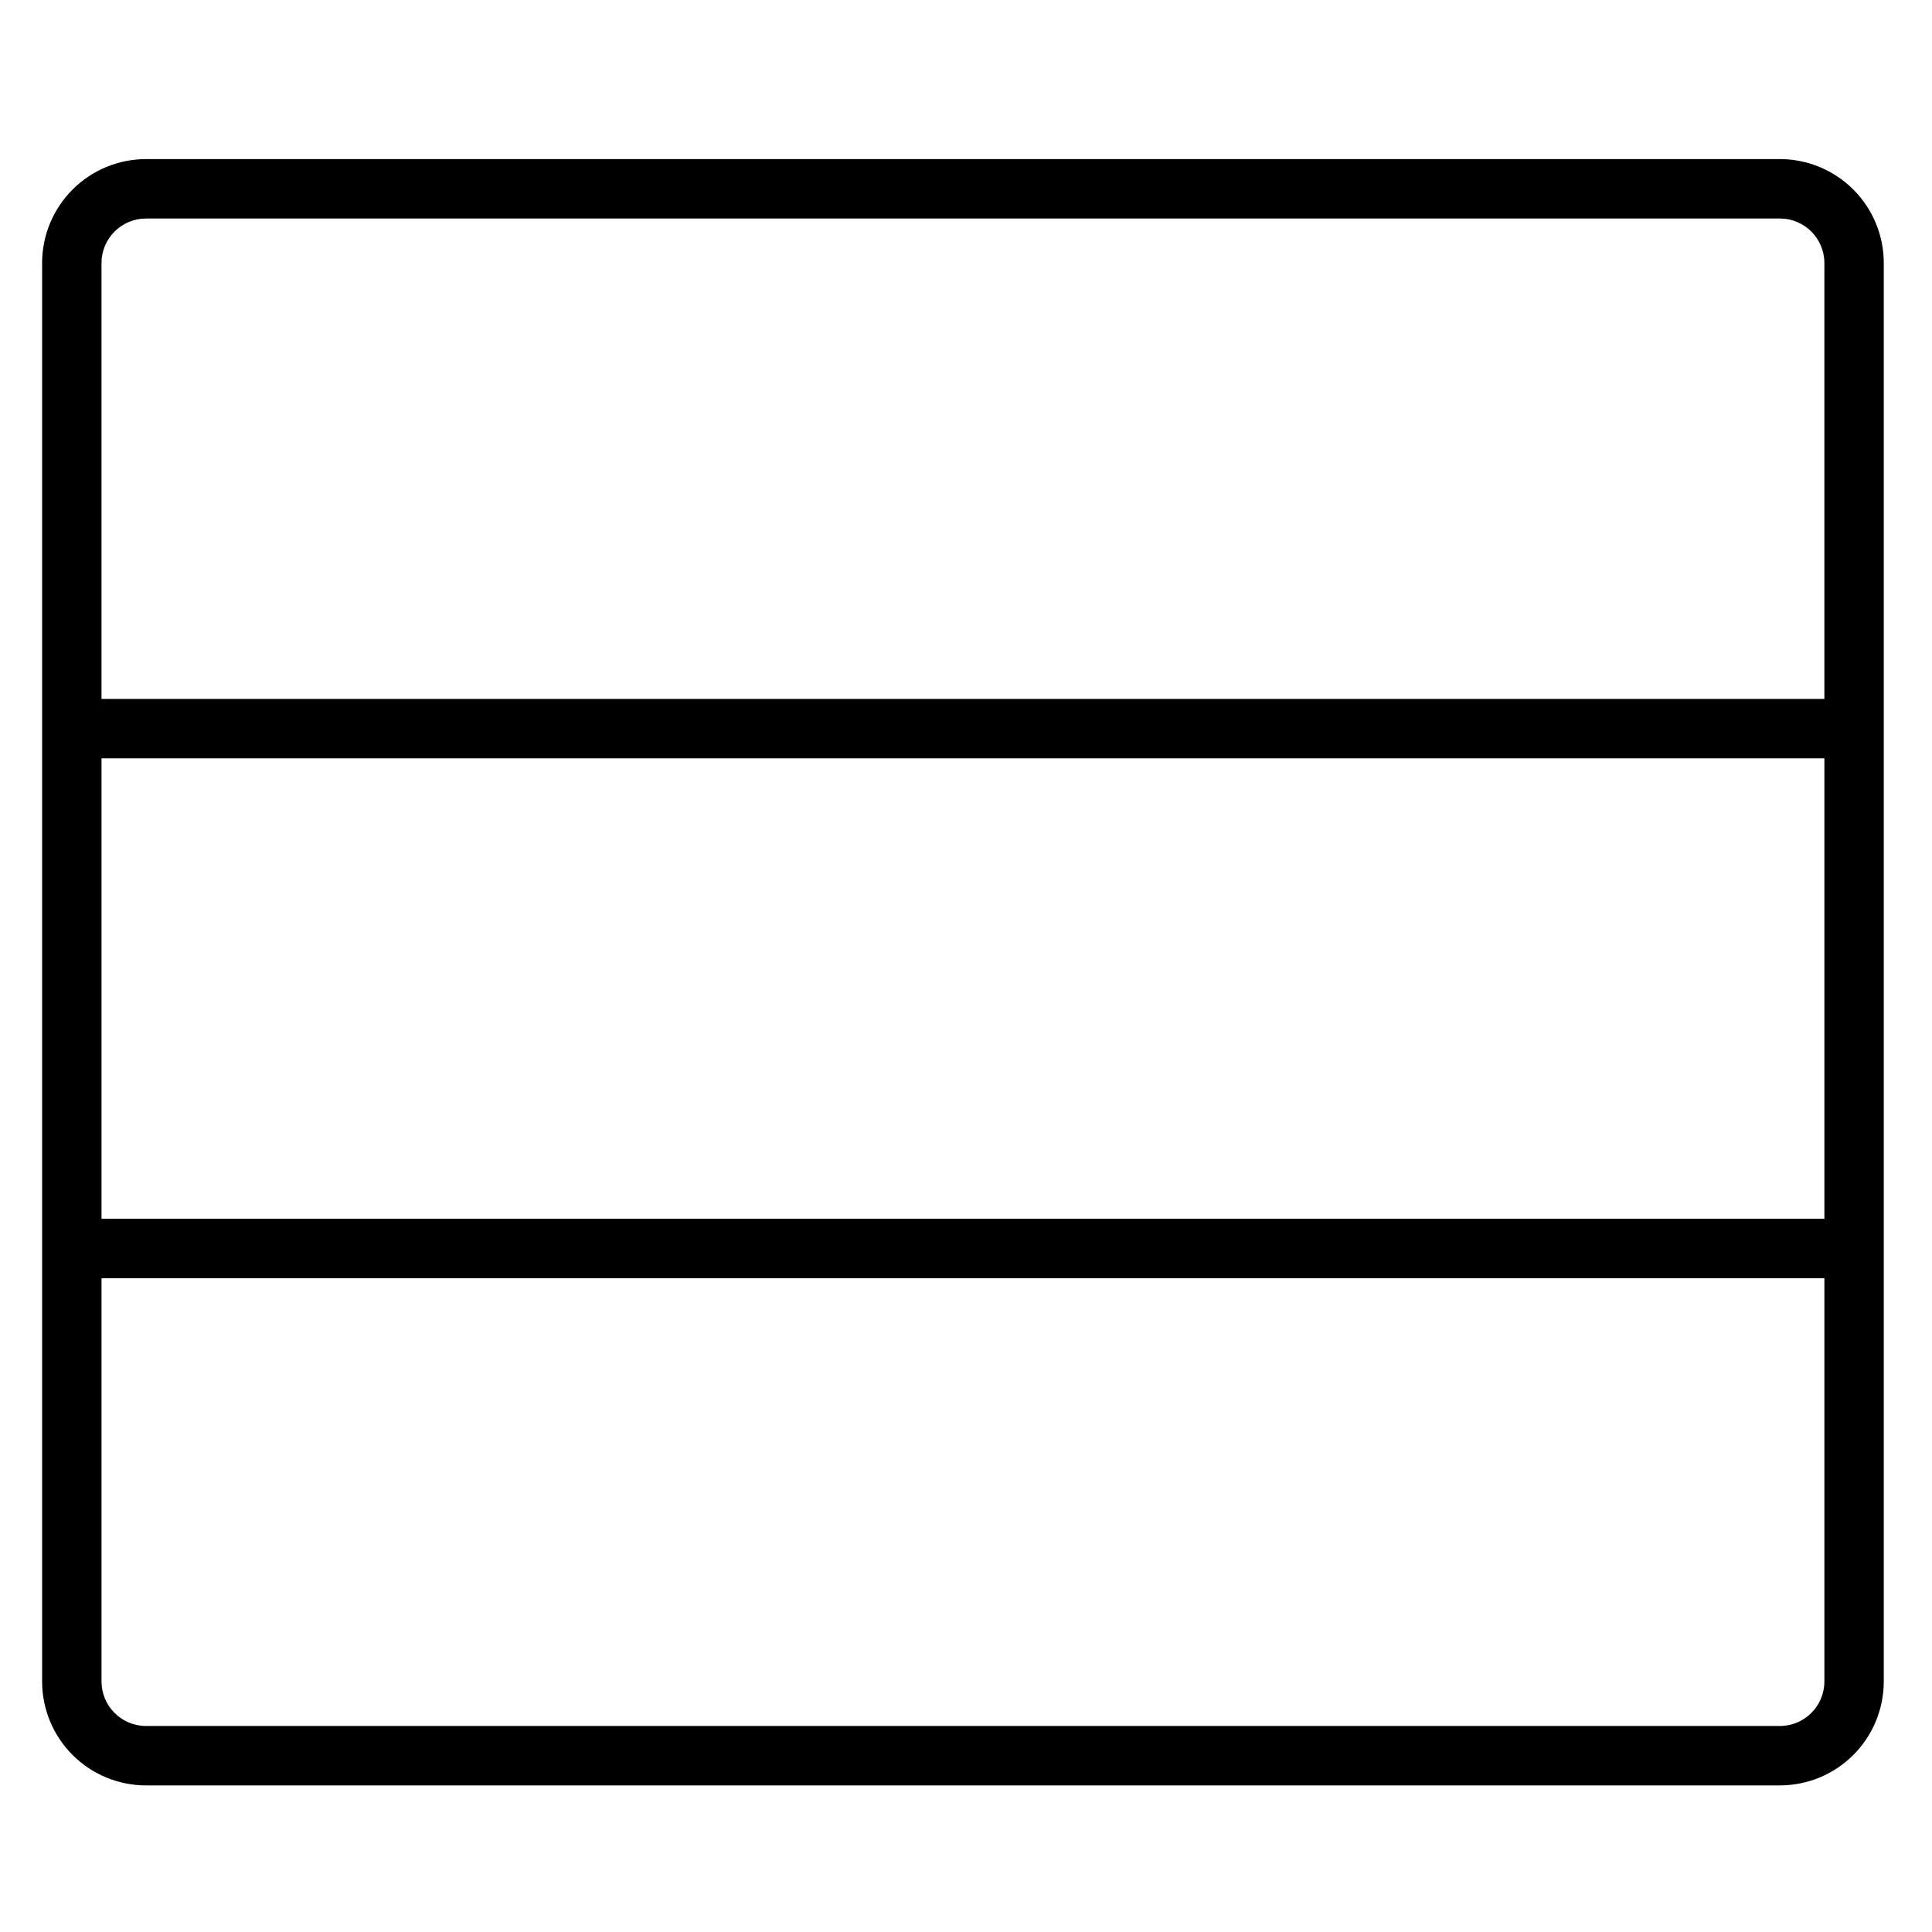 <?xml version="1.0" encoding="UTF-8"?>
<!-- Uploaded to: ICON Repo, www.svgrepo.com, Generator: ICON Repo Mixer Tools -->
<svg fill="#000000" width="800px" height="800px" version="1.1" viewBox="144 144 512 512" xmlns="http://www.w3.org/2000/svg">
 <path d="m615.67 186.16h-432.96c-7.309 0-14.316 2.902-19.48 8.07-5.168 5.168-8.07 12.176-8.07 19.484v375.89-0.004c0 7.309 2.902 14.316 8.07 19.484 5.164 5.164 12.172 8.066 19.48 8.066h432.96c7.309 0 14.316-2.902 19.484-8.066 5.164-5.168 8.066-12.176 8.066-19.484v-375.89 0.004c0-7.309-2.902-14.316-8.066-19.484-5.168-5.168-12.176-8.07-19.484-8.07zm-432.96 15.742h432.96v0.004c6.523 0 11.809 5.285 11.809 11.809v115.51h-456.58v-115.51c0-6.523 5.289-11.809 11.809-11.809zm444.77 143.06v122.02h-456.58v-122.02zm-11.809 256.44h-432.96v0.004c-6.519 0-11.809-5.285-11.809-11.809v-106.85h456.58v106.85c0 6.523-5.285 11.809-11.809 11.809z"/>
</svg>